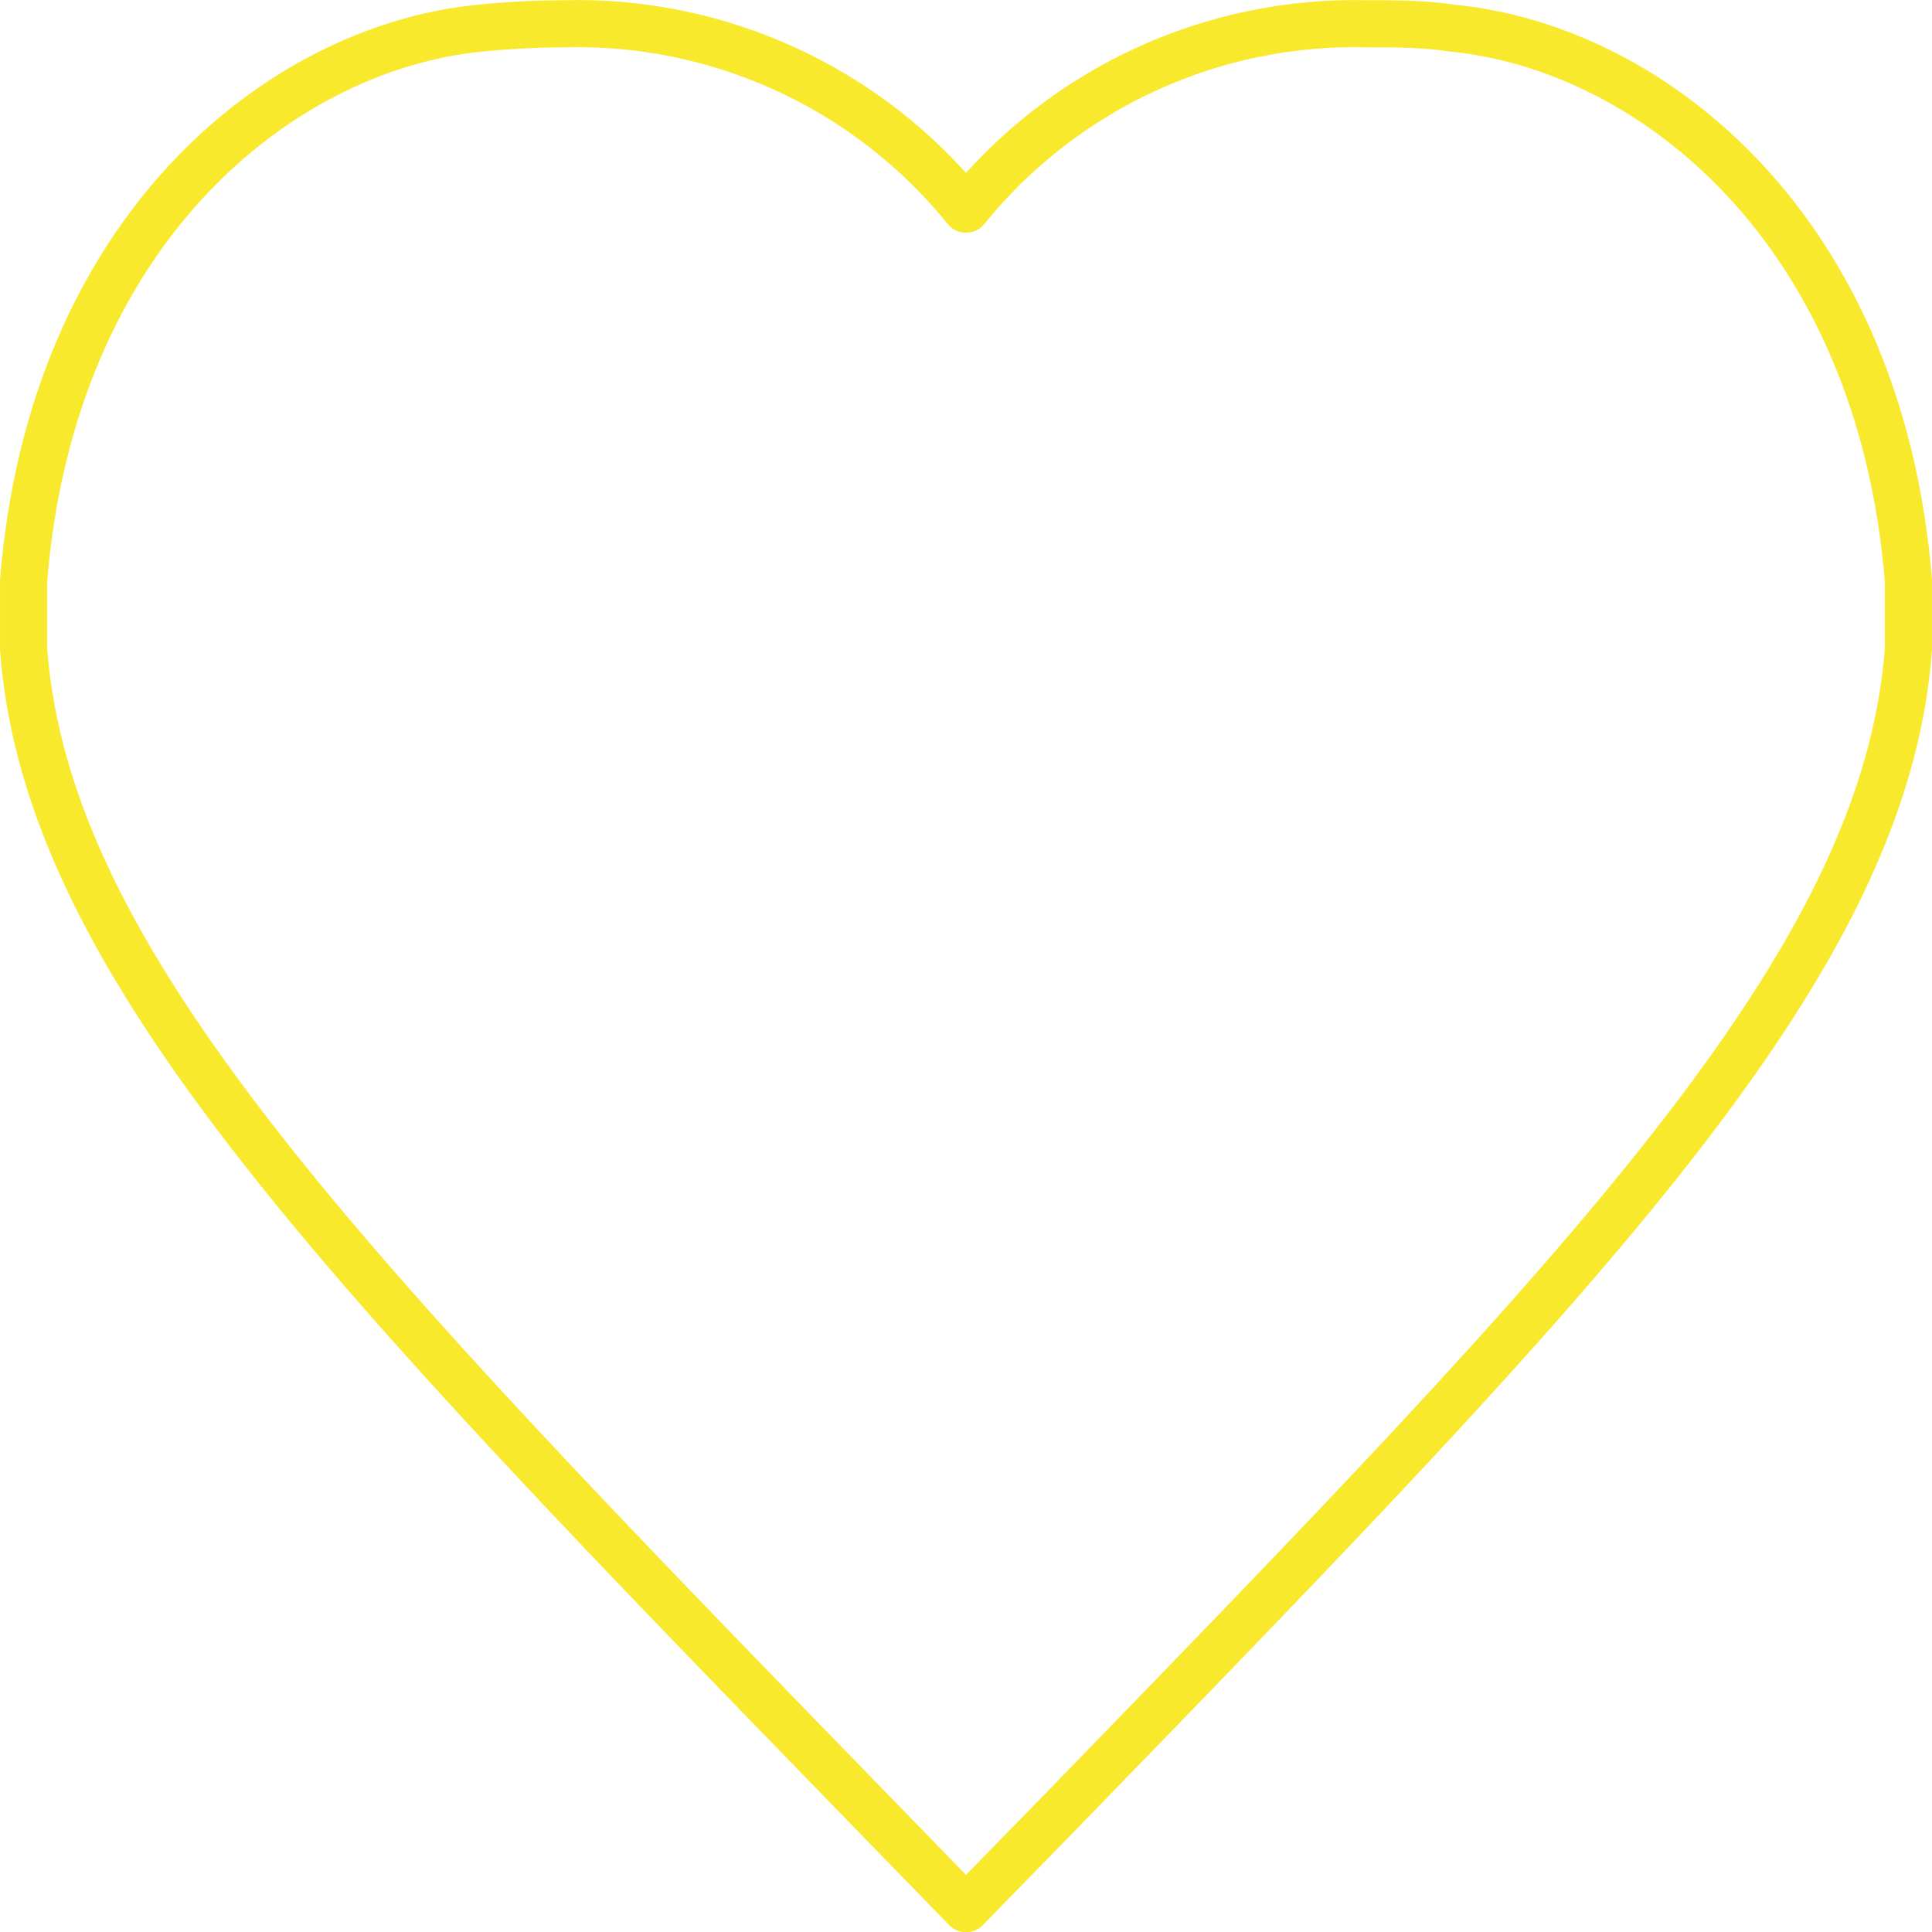 <svg class="icon icon-family-support" xmlns="http://www.w3.org/2000/svg" viewBox="0 0 320.33 320.37">
    <path d="M160.17,316.46l-15.48-15.92C56.44,209.76,7.85,159.76,3.91,107.67v-11.38C8.59,38.25,46.25,8.04,79.36,4.69c4.6-.47,9.22-.72,13.84-.74,25.9-.79,50.68,10.58,66.97,30.73C176.38,14.63,200.99,3.28,226.76,3.94c4.46,0,9.23,0,14.21,.74,33.19,3.35,70.76,33.56,75.45,91.6v11.38c-3.94,52.09-52.53,102.02-140.71,192.87l-15.55,15.92Z" fill="none" stroke="#f9e92d" stroke-dasharray="0 0 997.09 1011.97" stroke-linecap="round" stroke-linejoin="round" stroke-width="7.81"/>
</svg>